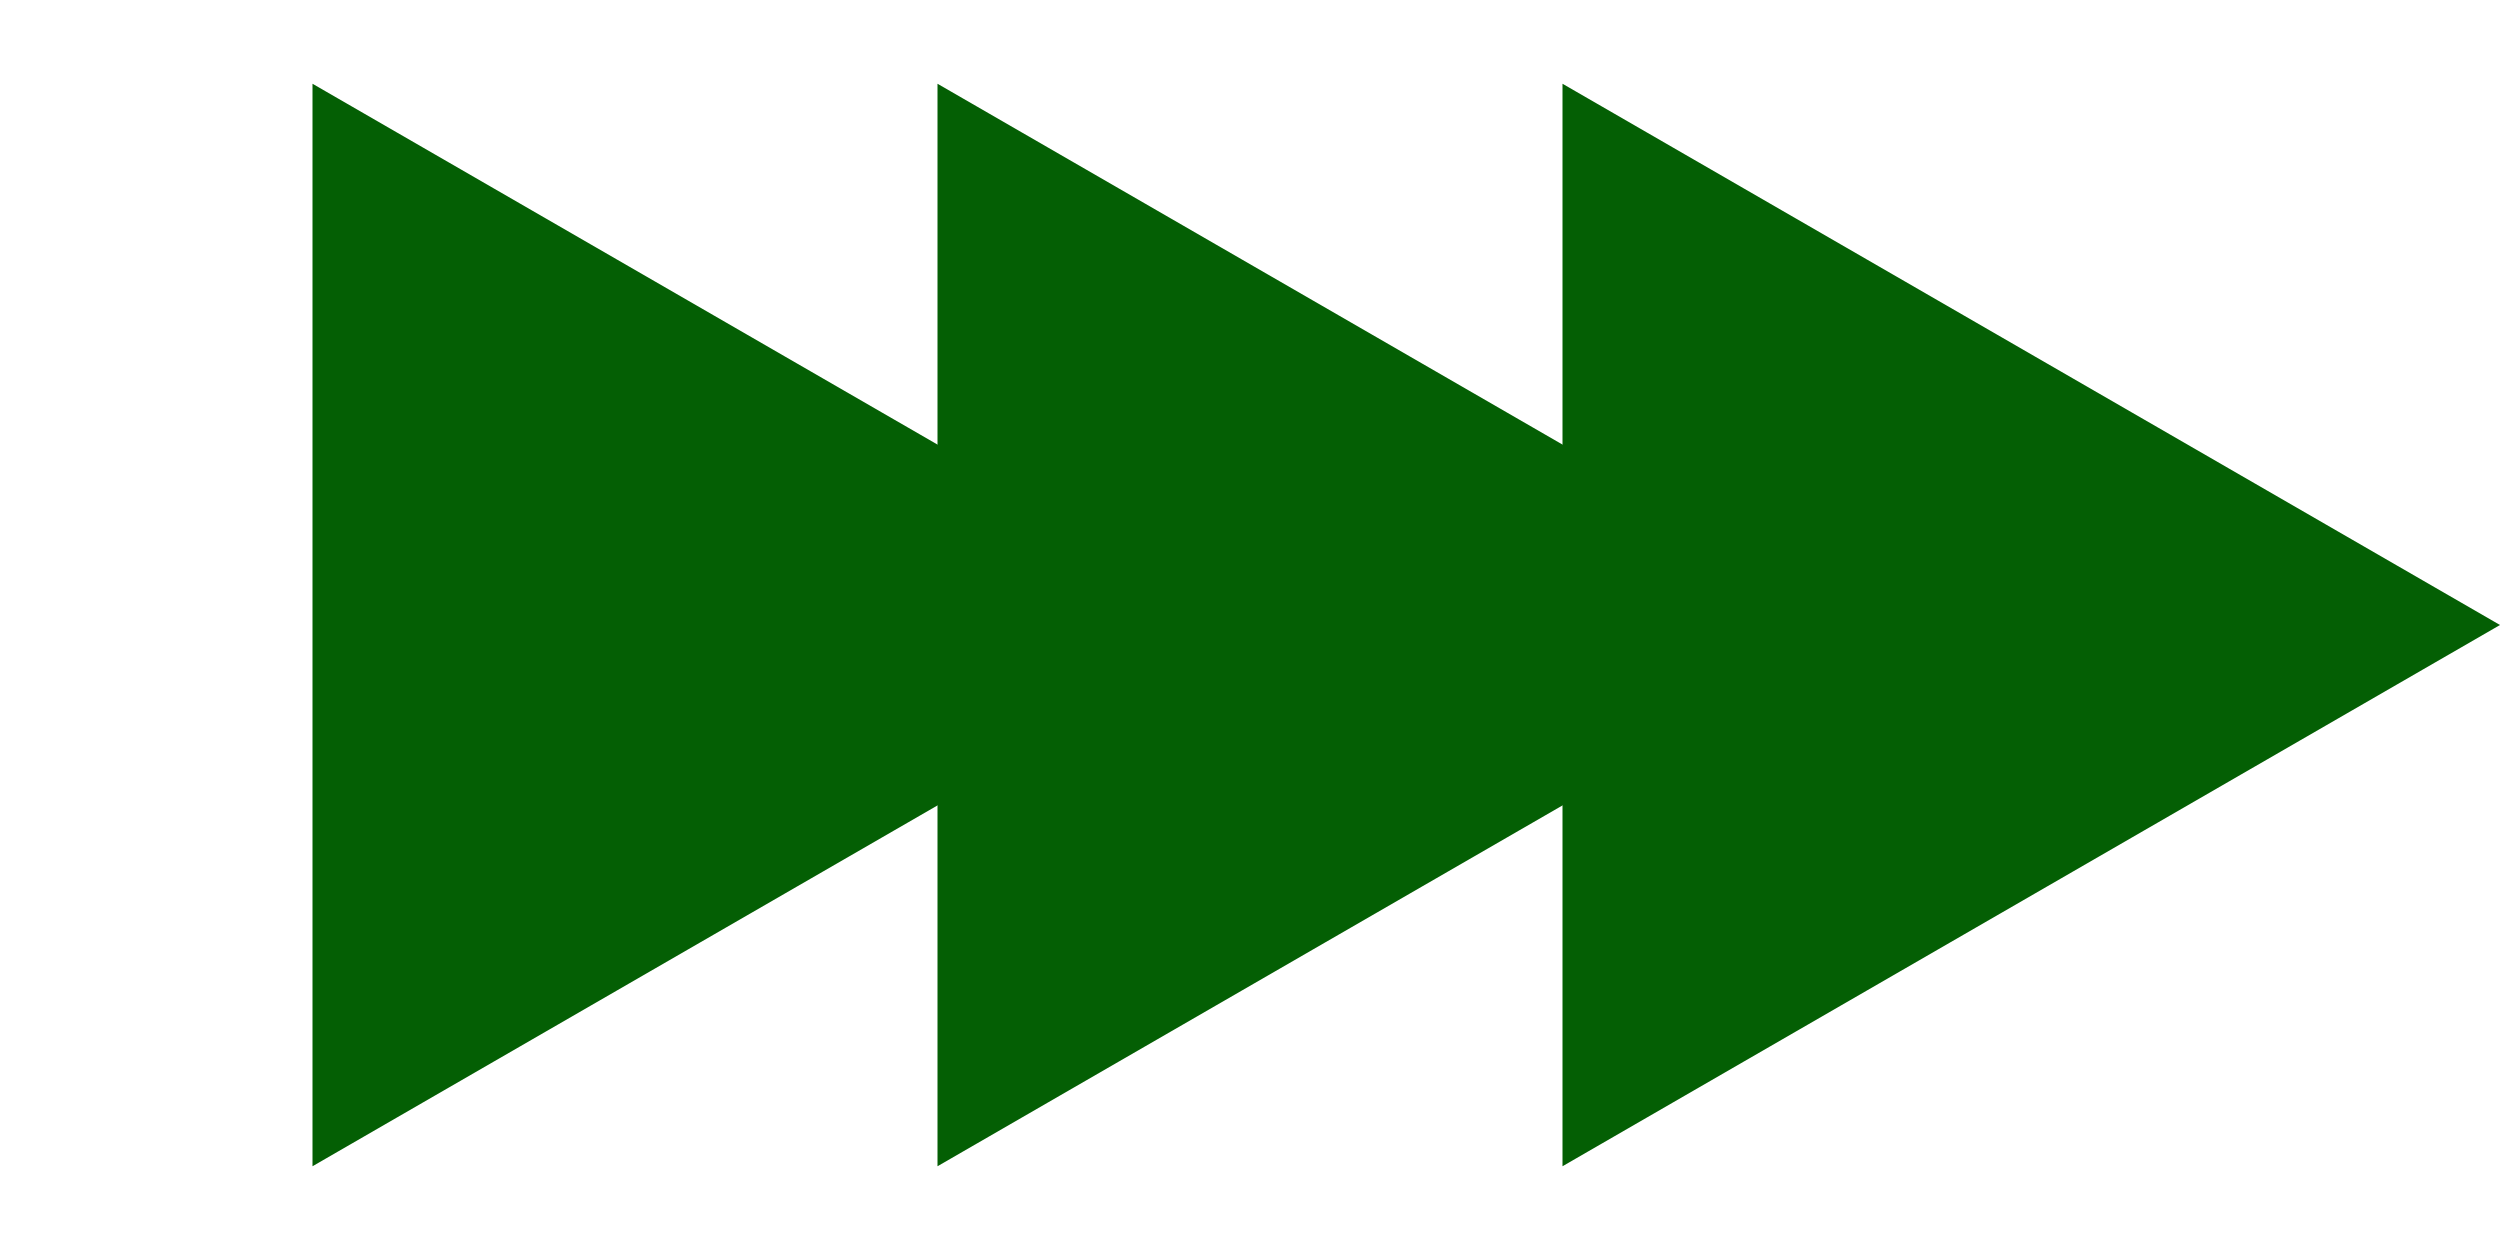 <svg width="20" height="10" viewBox="0 0 20 10" fill="none" xmlns="http://www.w3.org/2000/svg">
<path d="M10 5L2.5 9.33L2.5 0.67L10 5Z" fill="#045F04"/>
<path d="M15 5L7.5 9.33L7.5 0.67L15 5Z" fill="#045F04"/>
<path d="M20 5L12.5 9.33V0.67L20 5Z" fill="#045F04"/>
</svg>
